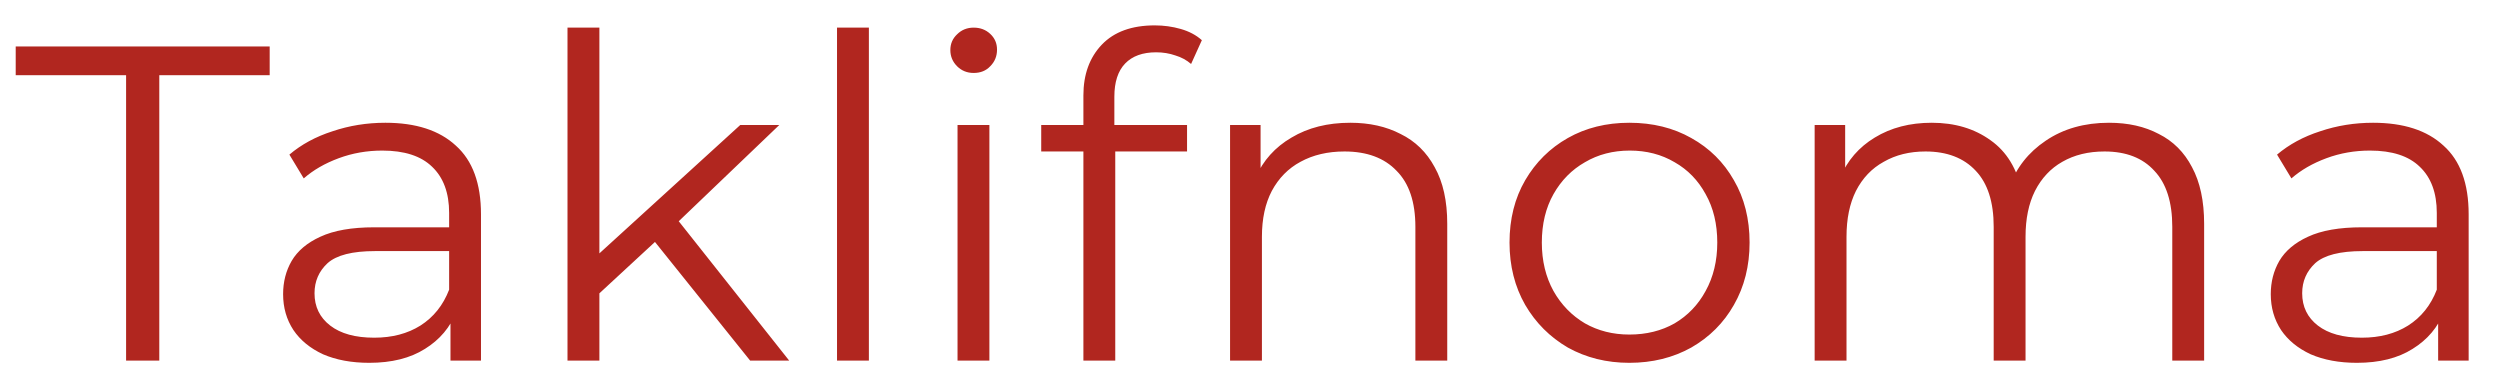 <?xml version="1.0" encoding="UTF-8"?> <svg xmlns="http://www.w3.org/2000/svg" width="78" height="12" viewBox="0 0 78 12" fill="none"><path d="M3.934 11.25V2.346H0.49V1.45H8.414V2.346H4.97V11.25H3.934ZM14.055 11.25V9.626L14.013 9.36V6.644C14.013 6.019 13.835 5.538 13.481 5.202C13.135 4.866 12.617 4.698 11.927 4.698C11.451 4.698 10.998 4.777 10.569 4.936C10.139 5.095 9.775 5.305 9.477 5.566L9.029 4.824C9.402 4.507 9.85 4.264 10.373 4.096C10.895 3.919 11.446 3.83 12.025 3.83C12.977 3.83 13.709 4.068 14.223 4.544C14.745 5.011 15.007 5.725 15.007 6.686V11.25H14.055ZM11.521 11.32C10.97 11.32 10.489 11.231 10.079 11.054C9.677 10.867 9.369 10.615 9.155 10.298C8.94 9.971 8.833 9.598 8.833 9.178C8.833 8.795 8.921 8.45 9.099 8.142C9.285 7.825 9.584 7.573 9.995 7.386C10.415 7.19 10.975 7.092 11.675 7.092H14.209V7.834H11.703C10.993 7.834 10.499 7.96 10.219 8.212C9.948 8.464 9.813 8.777 9.813 9.15C9.813 9.57 9.976 9.906 10.303 10.158C10.629 10.41 11.087 10.536 11.675 10.536C12.235 10.536 12.715 10.41 13.117 10.158C13.527 9.897 13.826 9.523 14.013 9.038L14.237 9.724C14.05 10.209 13.723 10.597 13.257 10.886C12.799 11.175 12.221 11.32 11.521 11.32ZM18.491 9.346L18.518 8.072L23.096 3.9H24.314L21.081 6.994L20.52 7.47L18.491 9.346ZM17.706 11.25V0.862H18.701V11.25H17.706ZM23.404 11.25L20.338 7.428L20.983 6.658L24.622 11.25H23.404ZM26.115 11.25V0.862H27.109V11.25H26.115ZM29.875 11.25V3.9H30.869V11.25H29.875ZM30.378 2.276C30.173 2.276 30 2.206 29.86 2.066C29.721 1.926 29.651 1.758 29.651 1.562C29.651 1.366 29.721 1.203 29.86 1.072C30 0.932 30.173 0.862 30.378 0.862C30.584 0.862 30.756 0.927 30.896 1.058C31.037 1.189 31.107 1.352 31.107 1.548C31.107 1.753 31.037 1.926 30.896 2.066C30.766 2.206 30.593 2.276 30.378 2.276ZM33.802 11.25V2.976C33.802 2.323 33.994 1.795 34.376 1.394C34.759 0.993 35.31 0.792 36.028 0.792C36.308 0.792 36.579 0.829 36.84 0.904C37.102 0.979 37.321 1.095 37.498 1.254L37.162 1.996C37.022 1.875 36.859 1.786 36.672 1.73C36.486 1.665 36.285 1.632 36.07 1.632C35.65 1.632 35.328 1.749 35.104 1.982C34.88 2.215 34.768 2.561 34.768 3.018V4.138L34.796 4.6V11.25H33.802ZM32.486 4.726V3.9H37.036V4.726H32.486ZM42.13 3.83C42.728 3.83 43.25 3.947 43.698 4.18C44.156 4.404 44.51 4.749 44.762 5.216C45.024 5.683 45.154 6.271 45.154 6.98V11.25H44.16V7.078C44.16 6.303 43.964 5.72 43.572 5.328C43.19 4.927 42.648 4.726 41.948 4.726C41.426 4.726 40.968 4.833 40.576 5.048C40.194 5.253 39.895 5.557 39.68 5.958C39.475 6.35 39.372 6.826 39.372 7.386V11.25H38.378V3.9H39.33V5.916L39.176 5.538C39.41 5.006 39.783 4.591 40.296 4.292C40.81 3.984 41.421 3.83 42.13 3.83ZM50.835 11.32C50.126 11.32 49.487 11.161 48.917 10.844C48.357 10.517 47.914 10.074 47.587 9.514C47.261 8.945 47.097 8.296 47.097 7.568C47.097 6.831 47.261 6.182 47.587 5.622C47.914 5.062 48.357 4.623 48.917 4.306C49.477 3.989 50.117 3.83 50.835 3.83C51.563 3.83 52.207 3.989 52.767 4.306C53.337 4.623 53.78 5.062 54.097 5.622C54.424 6.182 54.587 6.831 54.587 7.568C54.587 8.296 54.424 8.945 54.097 9.514C53.78 10.074 53.337 10.517 52.767 10.844C52.198 11.161 51.554 11.32 50.835 11.32ZM50.835 10.438C51.367 10.438 51.839 10.321 52.249 10.088C52.66 9.845 52.982 9.509 53.215 9.08C53.458 8.641 53.579 8.137 53.579 7.568C53.579 6.989 53.458 6.485 53.215 6.056C52.982 5.627 52.66 5.295 52.249 5.062C51.839 4.819 51.372 4.698 50.849 4.698C50.327 4.698 49.86 4.819 49.449 5.062C49.039 5.295 48.712 5.627 48.469 6.056C48.227 6.485 48.105 6.989 48.105 7.568C48.105 8.137 48.227 8.641 48.469 9.08C48.712 9.509 49.039 9.845 49.449 10.088C49.86 10.321 50.322 10.438 50.835 10.438ZM65.801 3.83C66.398 3.83 66.916 3.947 67.355 4.18C67.803 4.404 68.148 4.749 68.391 5.216C68.643 5.683 68.769 6.271 68.769 6.98V11.25H67.775V7.078C67.775 6.303 67.588 5.72 67.215 5.328C66.851 4.927 66.333 4.726 65.661 4.726C65.157 4.726 64.718 4.833 64.345 5.048C63.981 5.253 63.696 5.557 63.491 5.958C63.295 6.35 63.197 6.826 63.197 7.386V11.25H62.203V7.078C62.203 6.303 62.016 5.72 61.643 5.328C61.269 4.927 60.747 4.726 60.075 4.726C59.58 4.726 59.146 4.833 58.773 5.048C58.399 5.253 58.11 5.557 57.905 5.958C57.709 6.35 57.611 6.826 57.611 7.386V11.25H56.617V3.9H57.569V5.888L57.415 5.538C57.639 5.006 57.998 4.591 58.493 4.292C58.997 3.984 59.589 3.83 60.271 3.83C60.989 3.83 61.601 4.012 62.105 4.376C62.609 4.731 62.935 5.267 63.085 5.986L62.693 5.832C62.907 5.235 63.285 4.754 63.827 4.39C64.377 4.017 65.035 3.83 65.801 3.83ZM76.07 11.25V9.626L76.028 9.36V6.644C76.028 6.019 75.851 5.538 75.496 5.202C75.151 4.866 74.633 4.698 73.942 4.698C73.466 4.698 73.014 4.777 72.584 4.936C72.155 5.095 71.791 5.305 71.492 5.566L71.044 4.824C71.418 4.507 71.866 4.264 72.388 4.096C72.911 3.919 73.462 3.83 74.04 3.83C74.992 3.83 75.725 4.068 76.238 4.544C76.761 5.011 77.022 5.725 77.022 6.686V11.25H76.07ZM73.536 11.32C72.986 11.32 72.505 11.231 72.094 11.054C71.693 10.867 71.385 10.615 71.17 10.298C70.956 9.971 70.848 9.598 70.848 9.178C70.848 8.795 70.937 8.45 71.114 8.142C71.301 7.825 71.6 7.573 72.01 7.386C72.43 7.19 72.99 7.092 73.69 7.092H76.224V7.834H73.718C73.009 7.834 72.514 7.96 72.234 8.212C71.964 8.464 71.828 8.777 71.828 9.15C71.828 9.57 71.992 9.906 72.318 10.158C72.645 10.41 73.102 10.536 73.69 10.536C74.25 10.536 74.731 10.41 75.132 10.158C75.543 9.897 75.842 9.523 76.028 9.038L76.252 9.724C76.066 10.209 75.739 10.597 75.272 10.886C74.815 11.175 74.236 11.32 73.536 11.32Z" fill="#B1261F"></path></svg> 